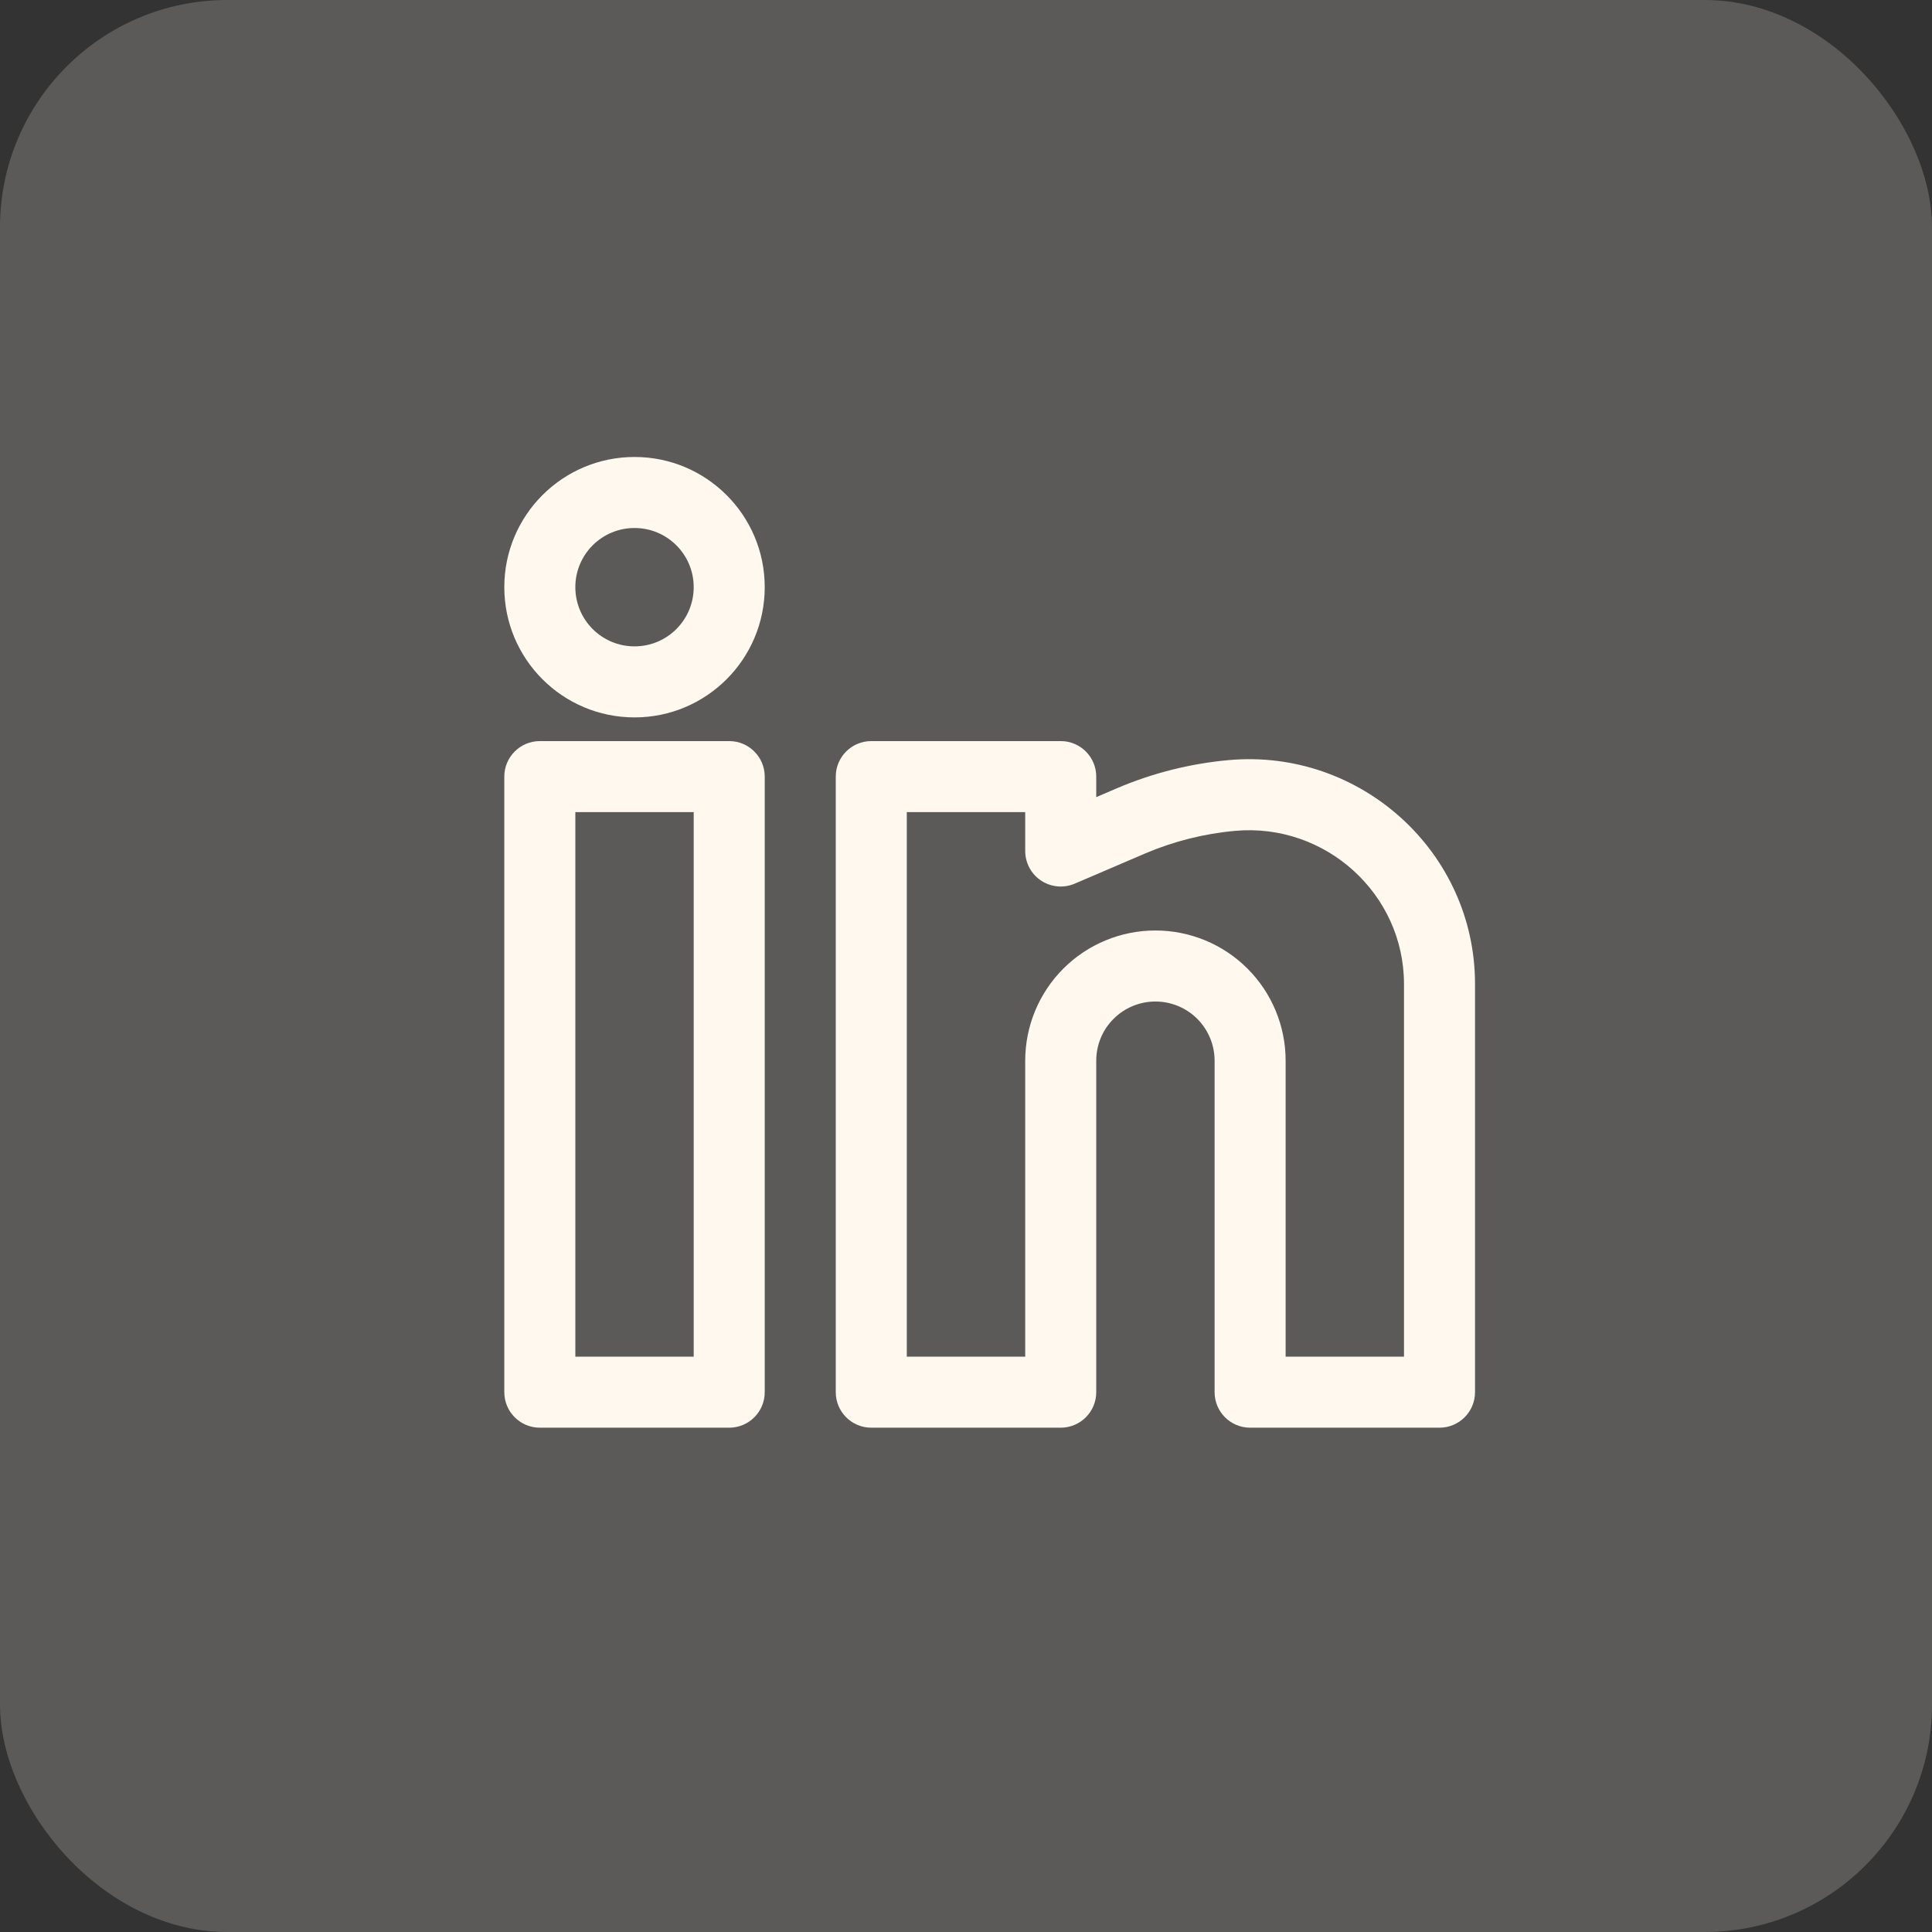 <?xml version="1.0" encoding="UTF-8"?>
<svg xmlns="http://www.w3.org/2000/svg" width="34" height="34" viewBox="0 0 34 34" fill="none">
  <rect x="0" y="0" width="34" height="34" fill="#333333" stroke="none"/>
  <g id="ic_LinkedIn">
    <rect id="Rectangle 1" opacity="0.2" width="34" height="34" rx="4" fill="#FEF8EF"></rect>
    <g id="Icon">
      <path fill-rule="evenodd" clip-rule="evenodd" d="M11.167 8.042C9.901 8.042 8.875 9.068 8.875 10.333C8.875 11.599 9.901 12.625 11.167 12.625C12.432 12.625 13.458 11.599 13.458 10.333C13.458 9.068 12.432 8.042 11.167 8.042ZM10.125 10.333C10.125 9.758 10.591 9.292 11.167 9.292C11.742 9.292 12.208 9.758 12.208 10.333C12.208 10.909 11.742 11.375 11.167 11.375C10.591 11.375 10.125 10.909 10.125 10.333Z" fill="#FEF8EF"></path>
      <path fill-rule="evenodd" clip-rule="evenodd" d="M8.875 13.667C8.875 13.322 9.155 13.042 9.5 13.042H12.833C13.178 13.042 13.458 13.322 13.458 13.667V24.5C13.458 24.845 13.178 25.125 12.833 25.125H9.5C9.155 25.125 8.875 24.845 8.875 24.5V13.667ZM10.125 14.292V23.875H12.208V14.292H10.125Z" fill="#FEF8EF"></path>
      <path fill-rule="evenodd" clip-rule="evenodd" d="M14.708 13.667C14.708 13.322 14.988 13.042 15.333 13.042H18.667C19.012 13.042 19.292 13.322 19.292 13.667V14.028L19.654 13.873C20.278 13.606 20.945 13.438 21.619 13.377C23.932 13.166 25.958 14.984 25.958 17.317V24.5C25.958 24.845 25.678 25.125 25.333 25.125H22C21.655 25.125 21.375 24.845 21.375 24.5V18.667C21.375 18.39 21.265 18.125 21.07 17.93C20.875 17.735 20.61 17.625 20.333 17.625C20.057 17.625 19.792 17.735 19.597 17.93C19.401 18.125 19.292 18.39 19.292 18.667V24.5C19.292 24.845 19.012 25.125 18.667 25.125H15.333C14.988 25.125 14.708 24.845 14.708 24.5V13.667ZM15.958 14.292V23.875H18.042V18.667C18.042 18.059 18.283 17.476 18.713 17.046C19.143 16.616 19.726 16.375 20.333 16.375C20.941 16.375 21.524 16.616 21.954 17.046C22.384 17.476 22.625 18.059 22.625 18.667V23.875H24.708V17.317C24.708 15.73 23.324 14.477 21.733 14.622C21.188 14.671 20.649 14.807 20.147 15.022L18.913 15.551C18.72 15.633 18.498 15.614 18.323 15.498C18.147 15.382 18.042 15.186 18.042 14.976V14.292H15.958Z" fill="#FEF8EF"></path>
    </g>
  </g>
</svg>
